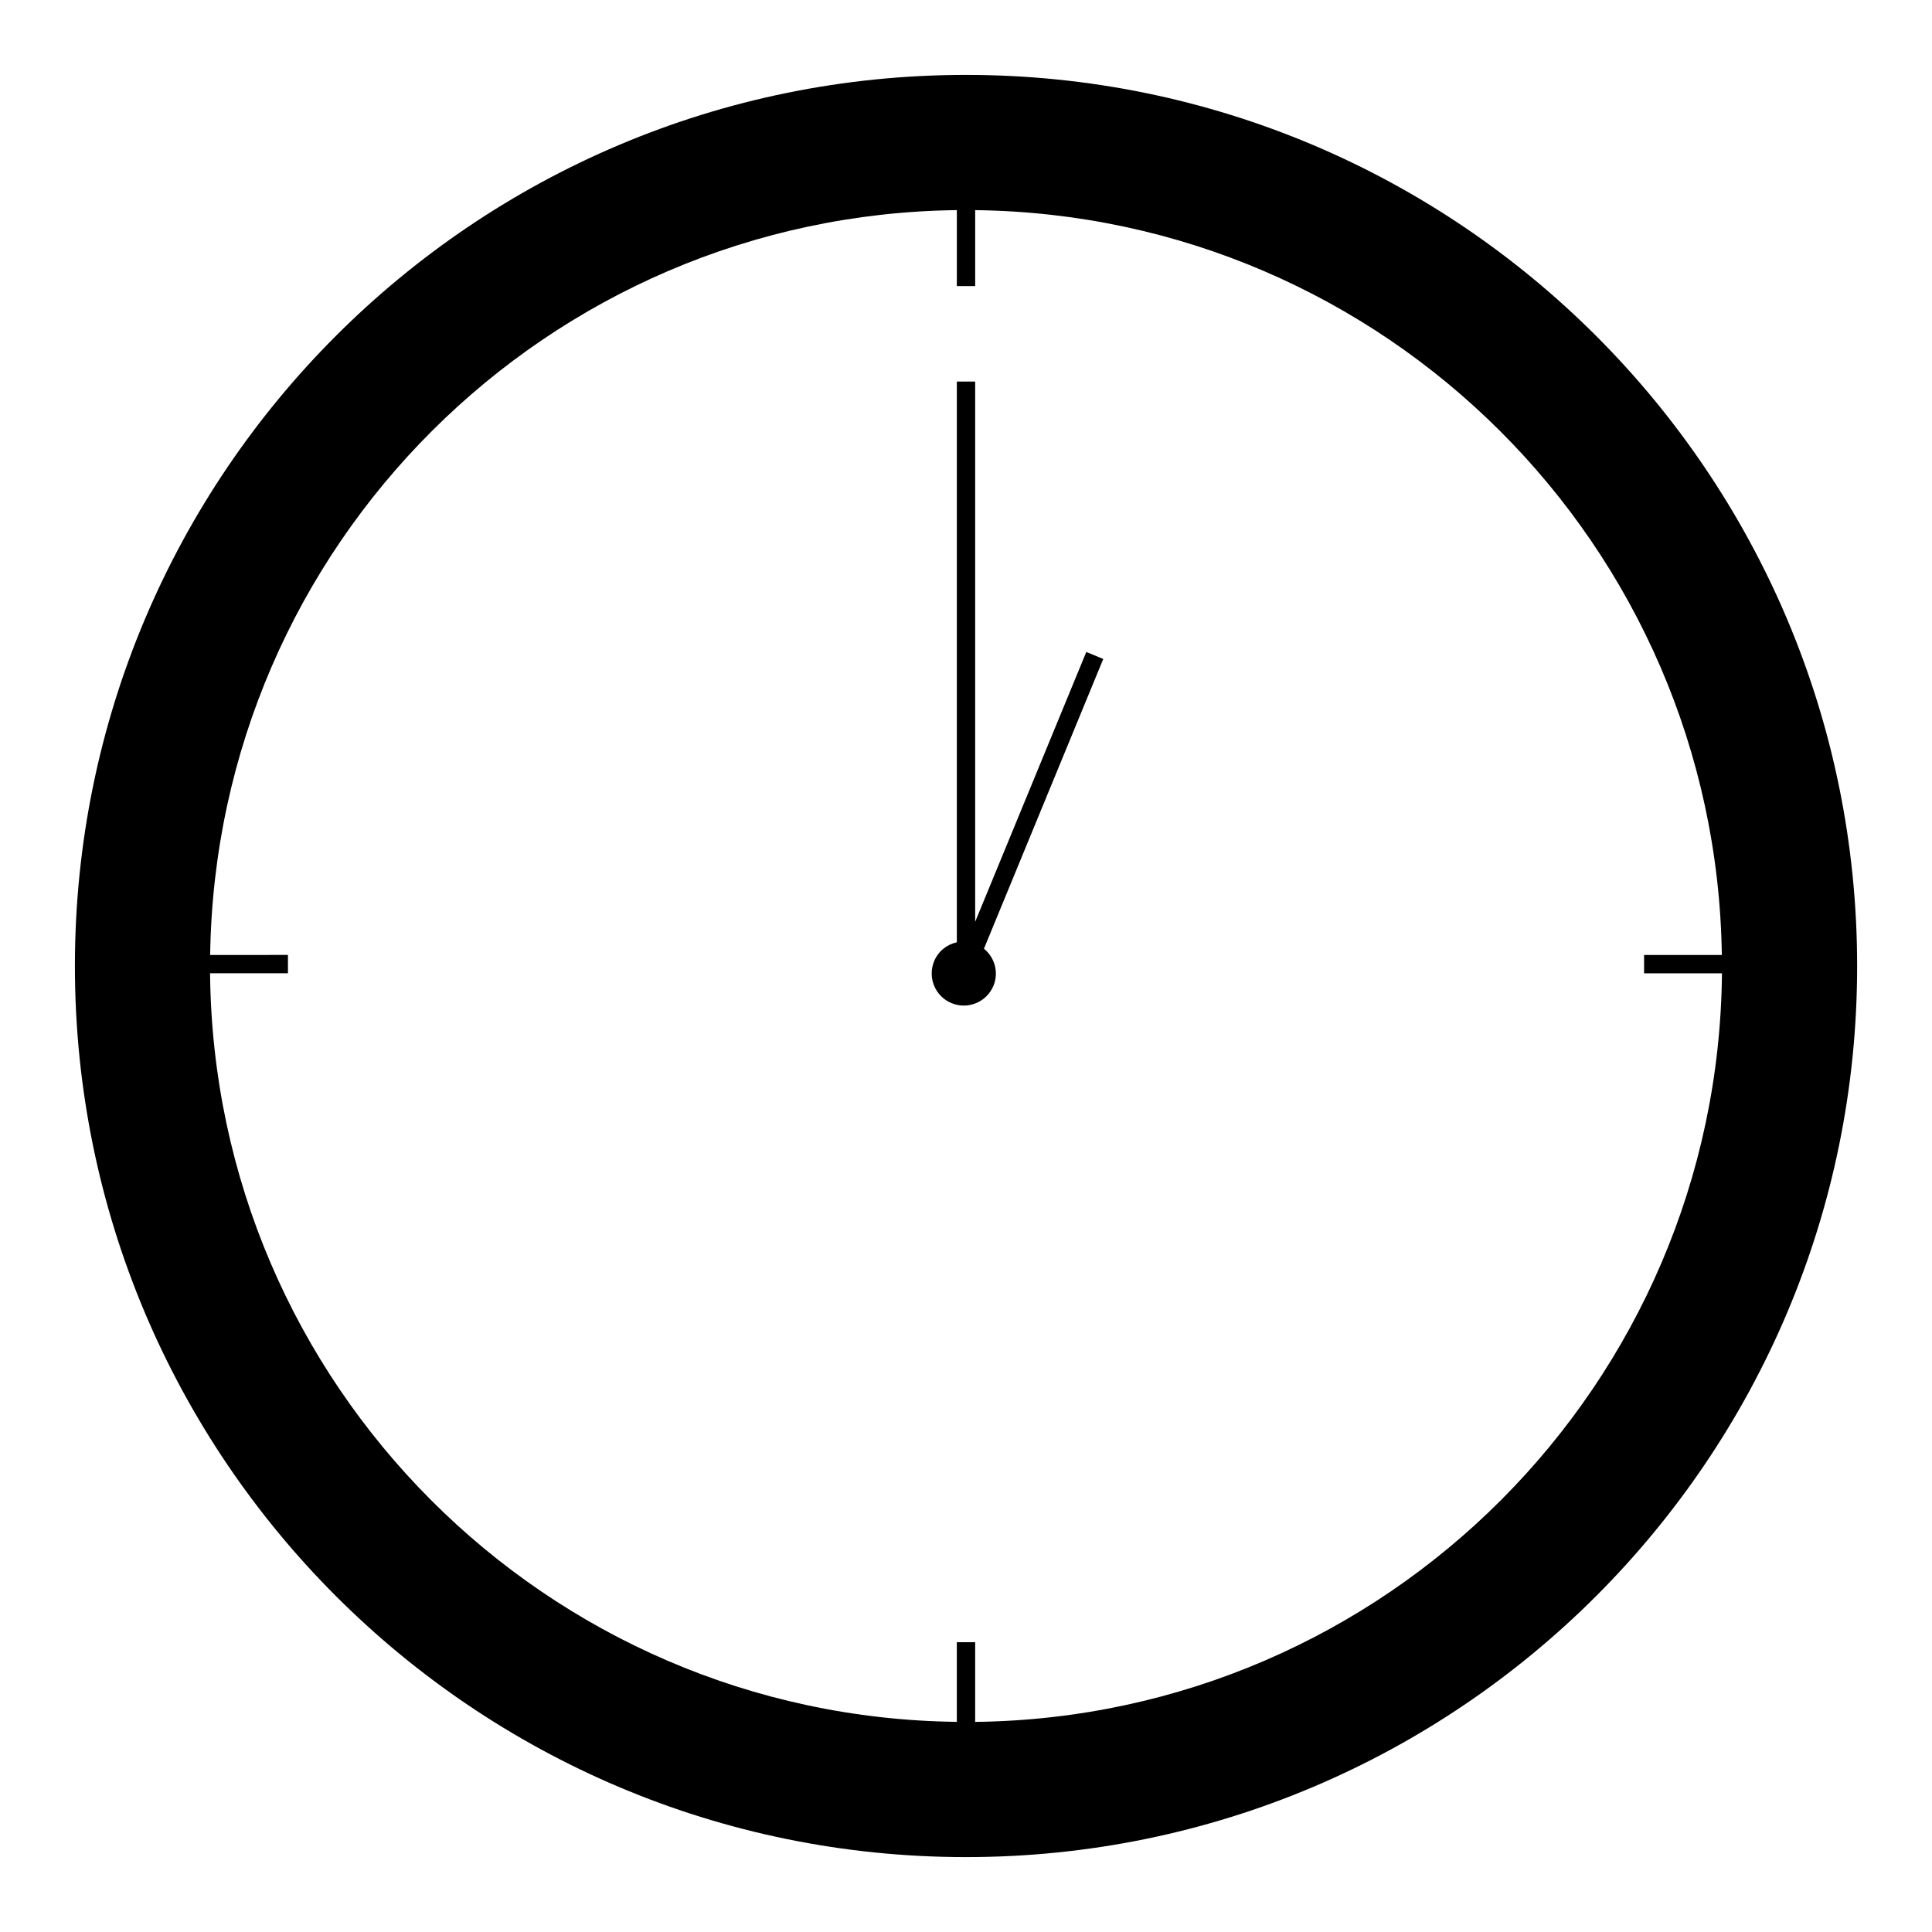 <?xml version="1.0" encoding="UTF-8"?>
<!-- The Best Svg Icon site in the world: iconSvg.co, Visit us! https://iconsvg.co -->
<svg fill="#000000" width="800px" height="800px" version="1.1" viewBox="144 144 512 512" xmlns="http://www.w3.org/2000/svg">
 <g>
  <path d="m399.99 163.85c-130.42 0-236.14 105.73-236.14 236.15 0 130.41 105.73 236.15 236.15 236.15 130.42 0 236.16-105.74 236.16-236.15 0-130.43-105.74-236.15-236.16-236.15zm2.438 436.46v-21.113h-4.859v21.113c-108.89-1.293-196.86-89.426-197.9-198.38h20.641v-4.859l-20.617 0.004c1.555-108.5 89.309-196.09 197.88-197.39v20.137h4.859v-20.133c108.56 1.297 196.32 88.895 197.87 197.39l-20.605 0.004v4.859h20.641c-1.043 108.95-89.02 197.07-197.9 198.38z"/>
  <path d="m431.88 316.78-29.449 71.496v-143.16h-4.859v148.6c-2.621 0.57-4.922 2.356-6.023 5.027-1.785 4.344 0.281 9.316 4.629 11.102 4.344 1.793 9.316-0.281 11.102-4.617 1.465-3.559 0.32-7.508-2.523-9.812l31.621-76.785z"/>
 </g>
</svg>